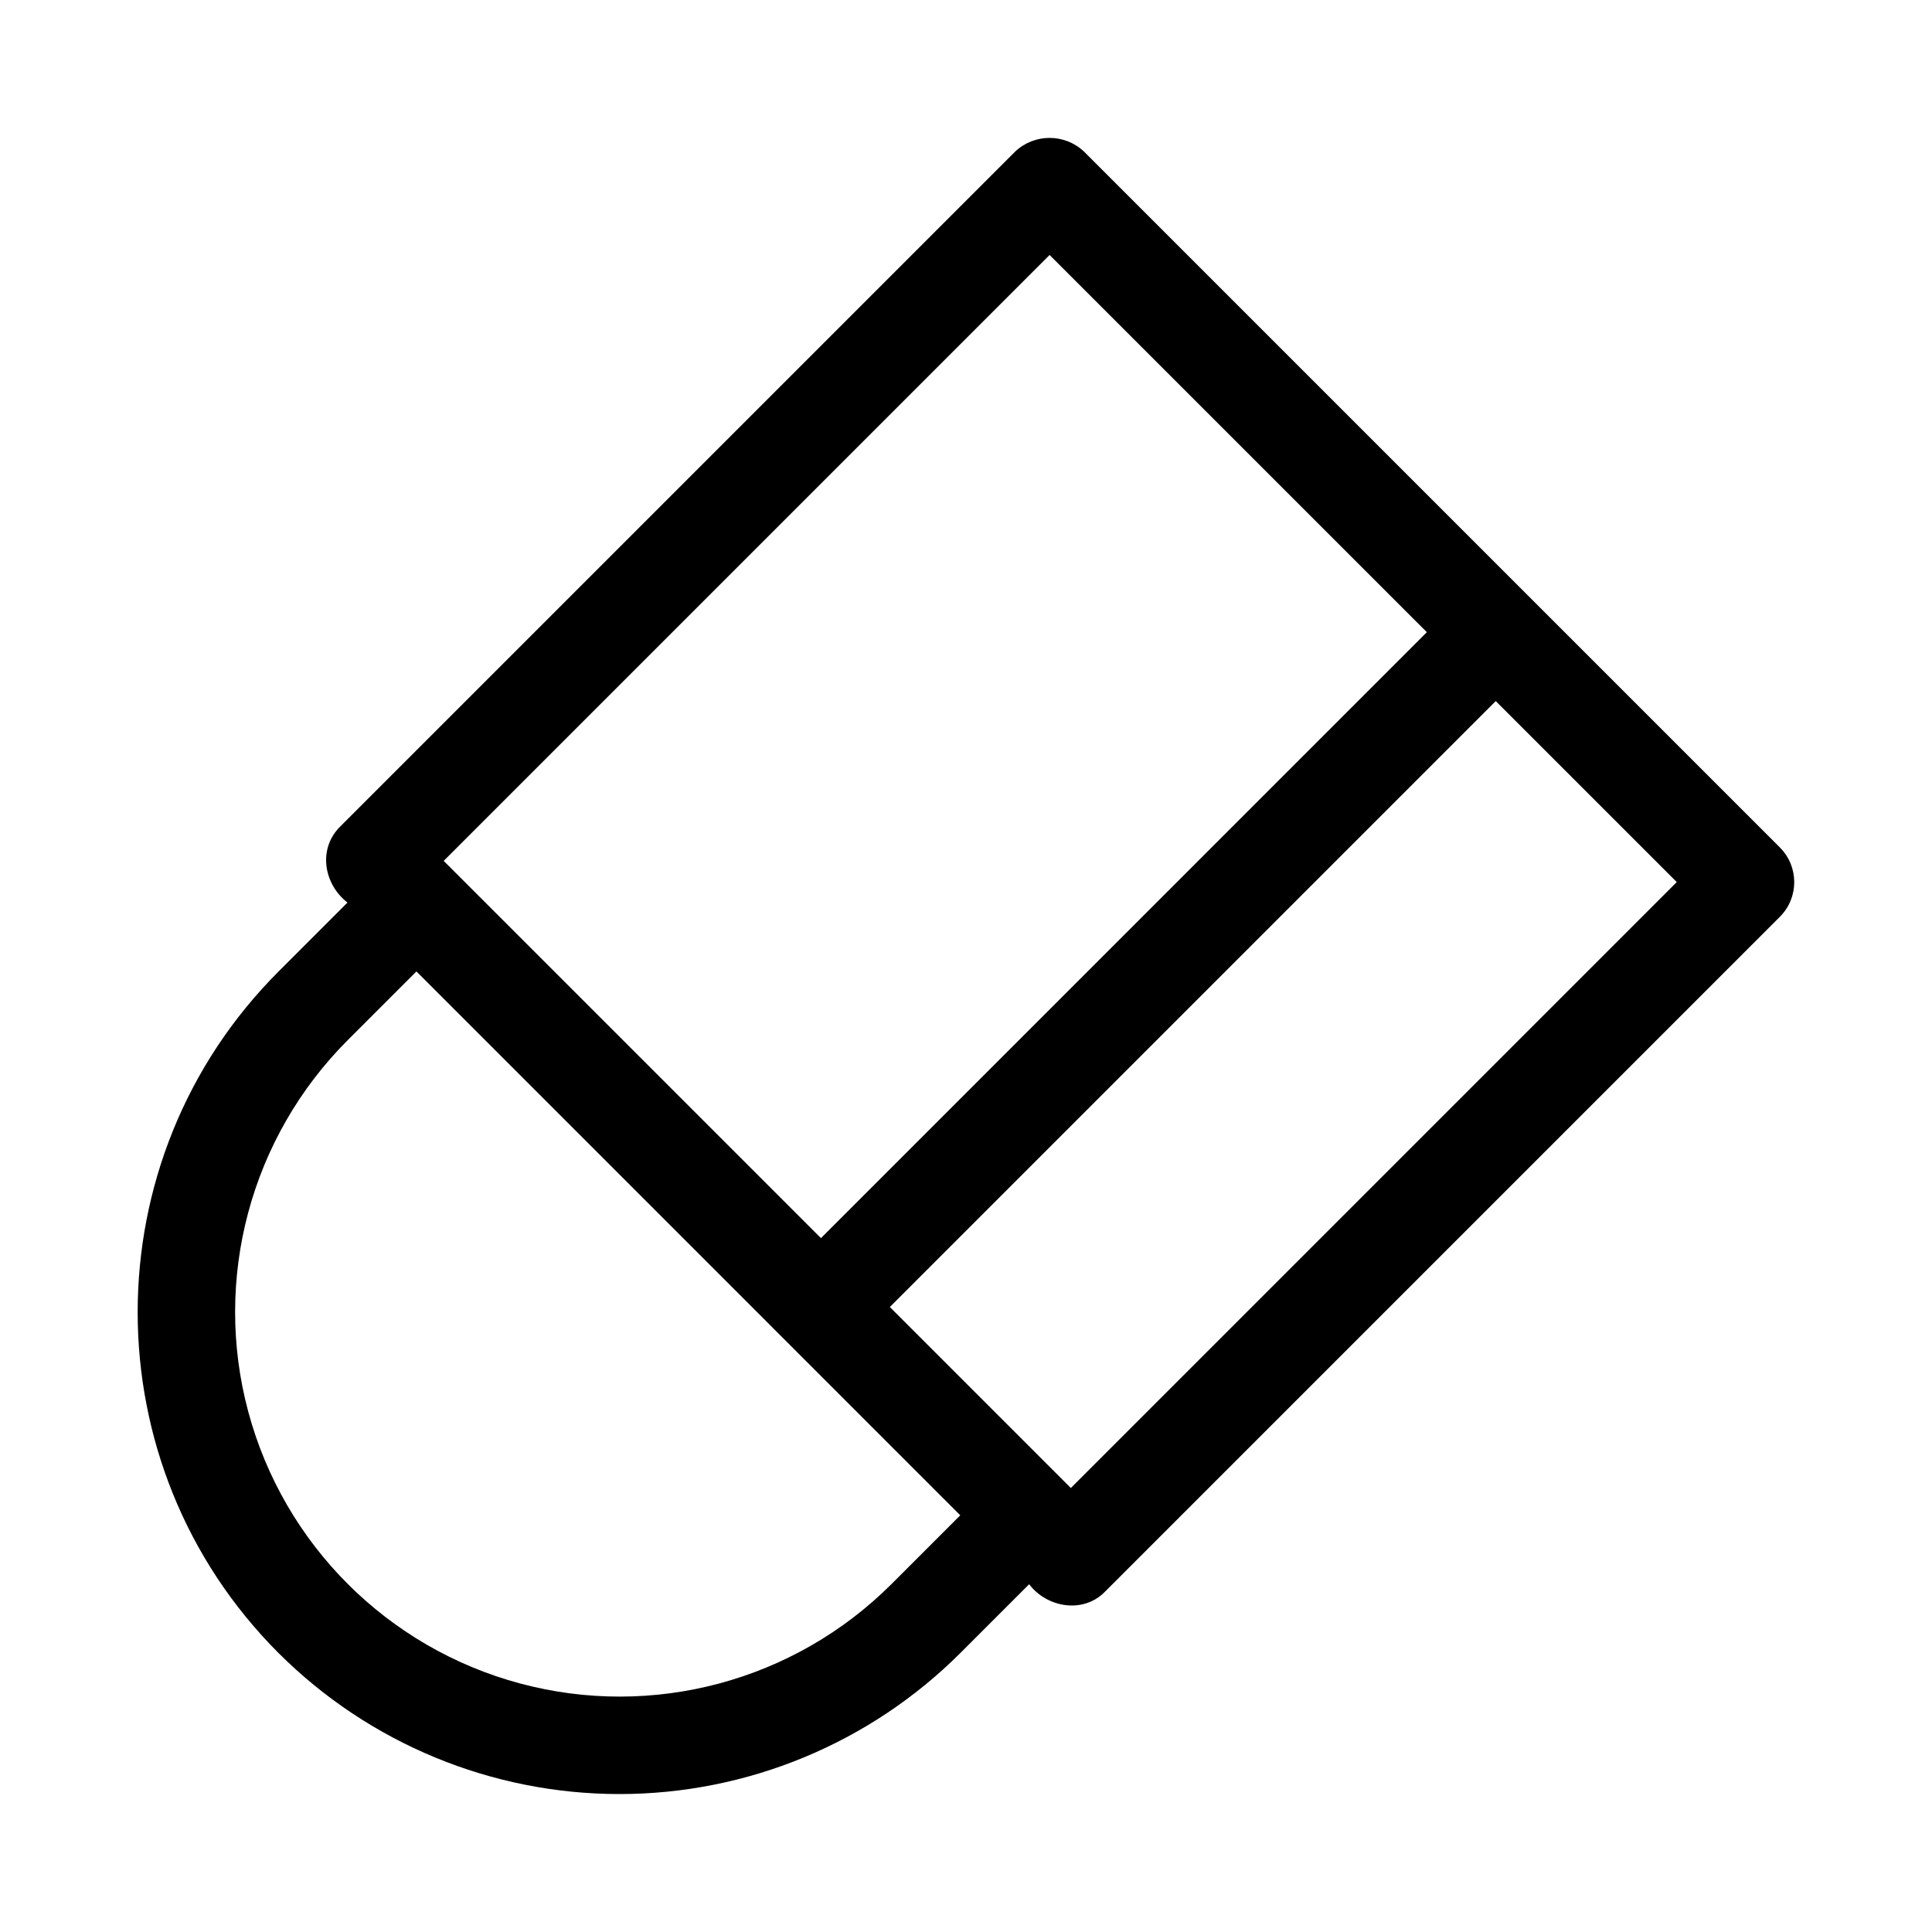 <?xml version="1.0" encoding="UTF-8"?>
<!-- Uploaded to: SVG Repo, www.svgrepo.com, Generator: SVG Repo Mixer Tools -->
<svg fill="#000000" width="800px" height="800px" version="1.1" viewBox="144 144 512 512" xmlns="http://www.w3.org/2000/svg">
 <path d="m615.75 368.64-184.47-184.46c-5.125-4.844-13.137-4.844-18.262 0l-178.84 178.84c-5.957 5.859-4.453 15.238 1.906 20.168l-18.25 18.254c-49.801 49.801-49.801 130.84 0 180.65v-0.004c23.973 23.922 56.457 37.355 90.324 37.355 33.867 0 66.352-13.434 90.324-37.355l18.25-18.25c4.781 6.285 14.465 7.863 20.168 1.906l178.84-178.84c5.004-5.059 5.004-13.203 0-18.262zm-193.6-157.07 99.977 99.969-160.57 160.58-98.066-98.066c-0.016-0.004-1.895-1.895-1.91-1.906zm-41.922 352.25c-25.75 25.715-63.262 35.742-98.41 26.316-35.148-9.43-62.602-36.883-72.031-72.031-9.426-35.148 0.605-72.656 26.316-98.41l18.254-18.254 144.12 144.13zm47.547-25.477c-0.016-0.023-1.895-1.879-1.898-1.91l-46.059-46.059 160.57-160.58 47.969 47.965z"/>
</svg>